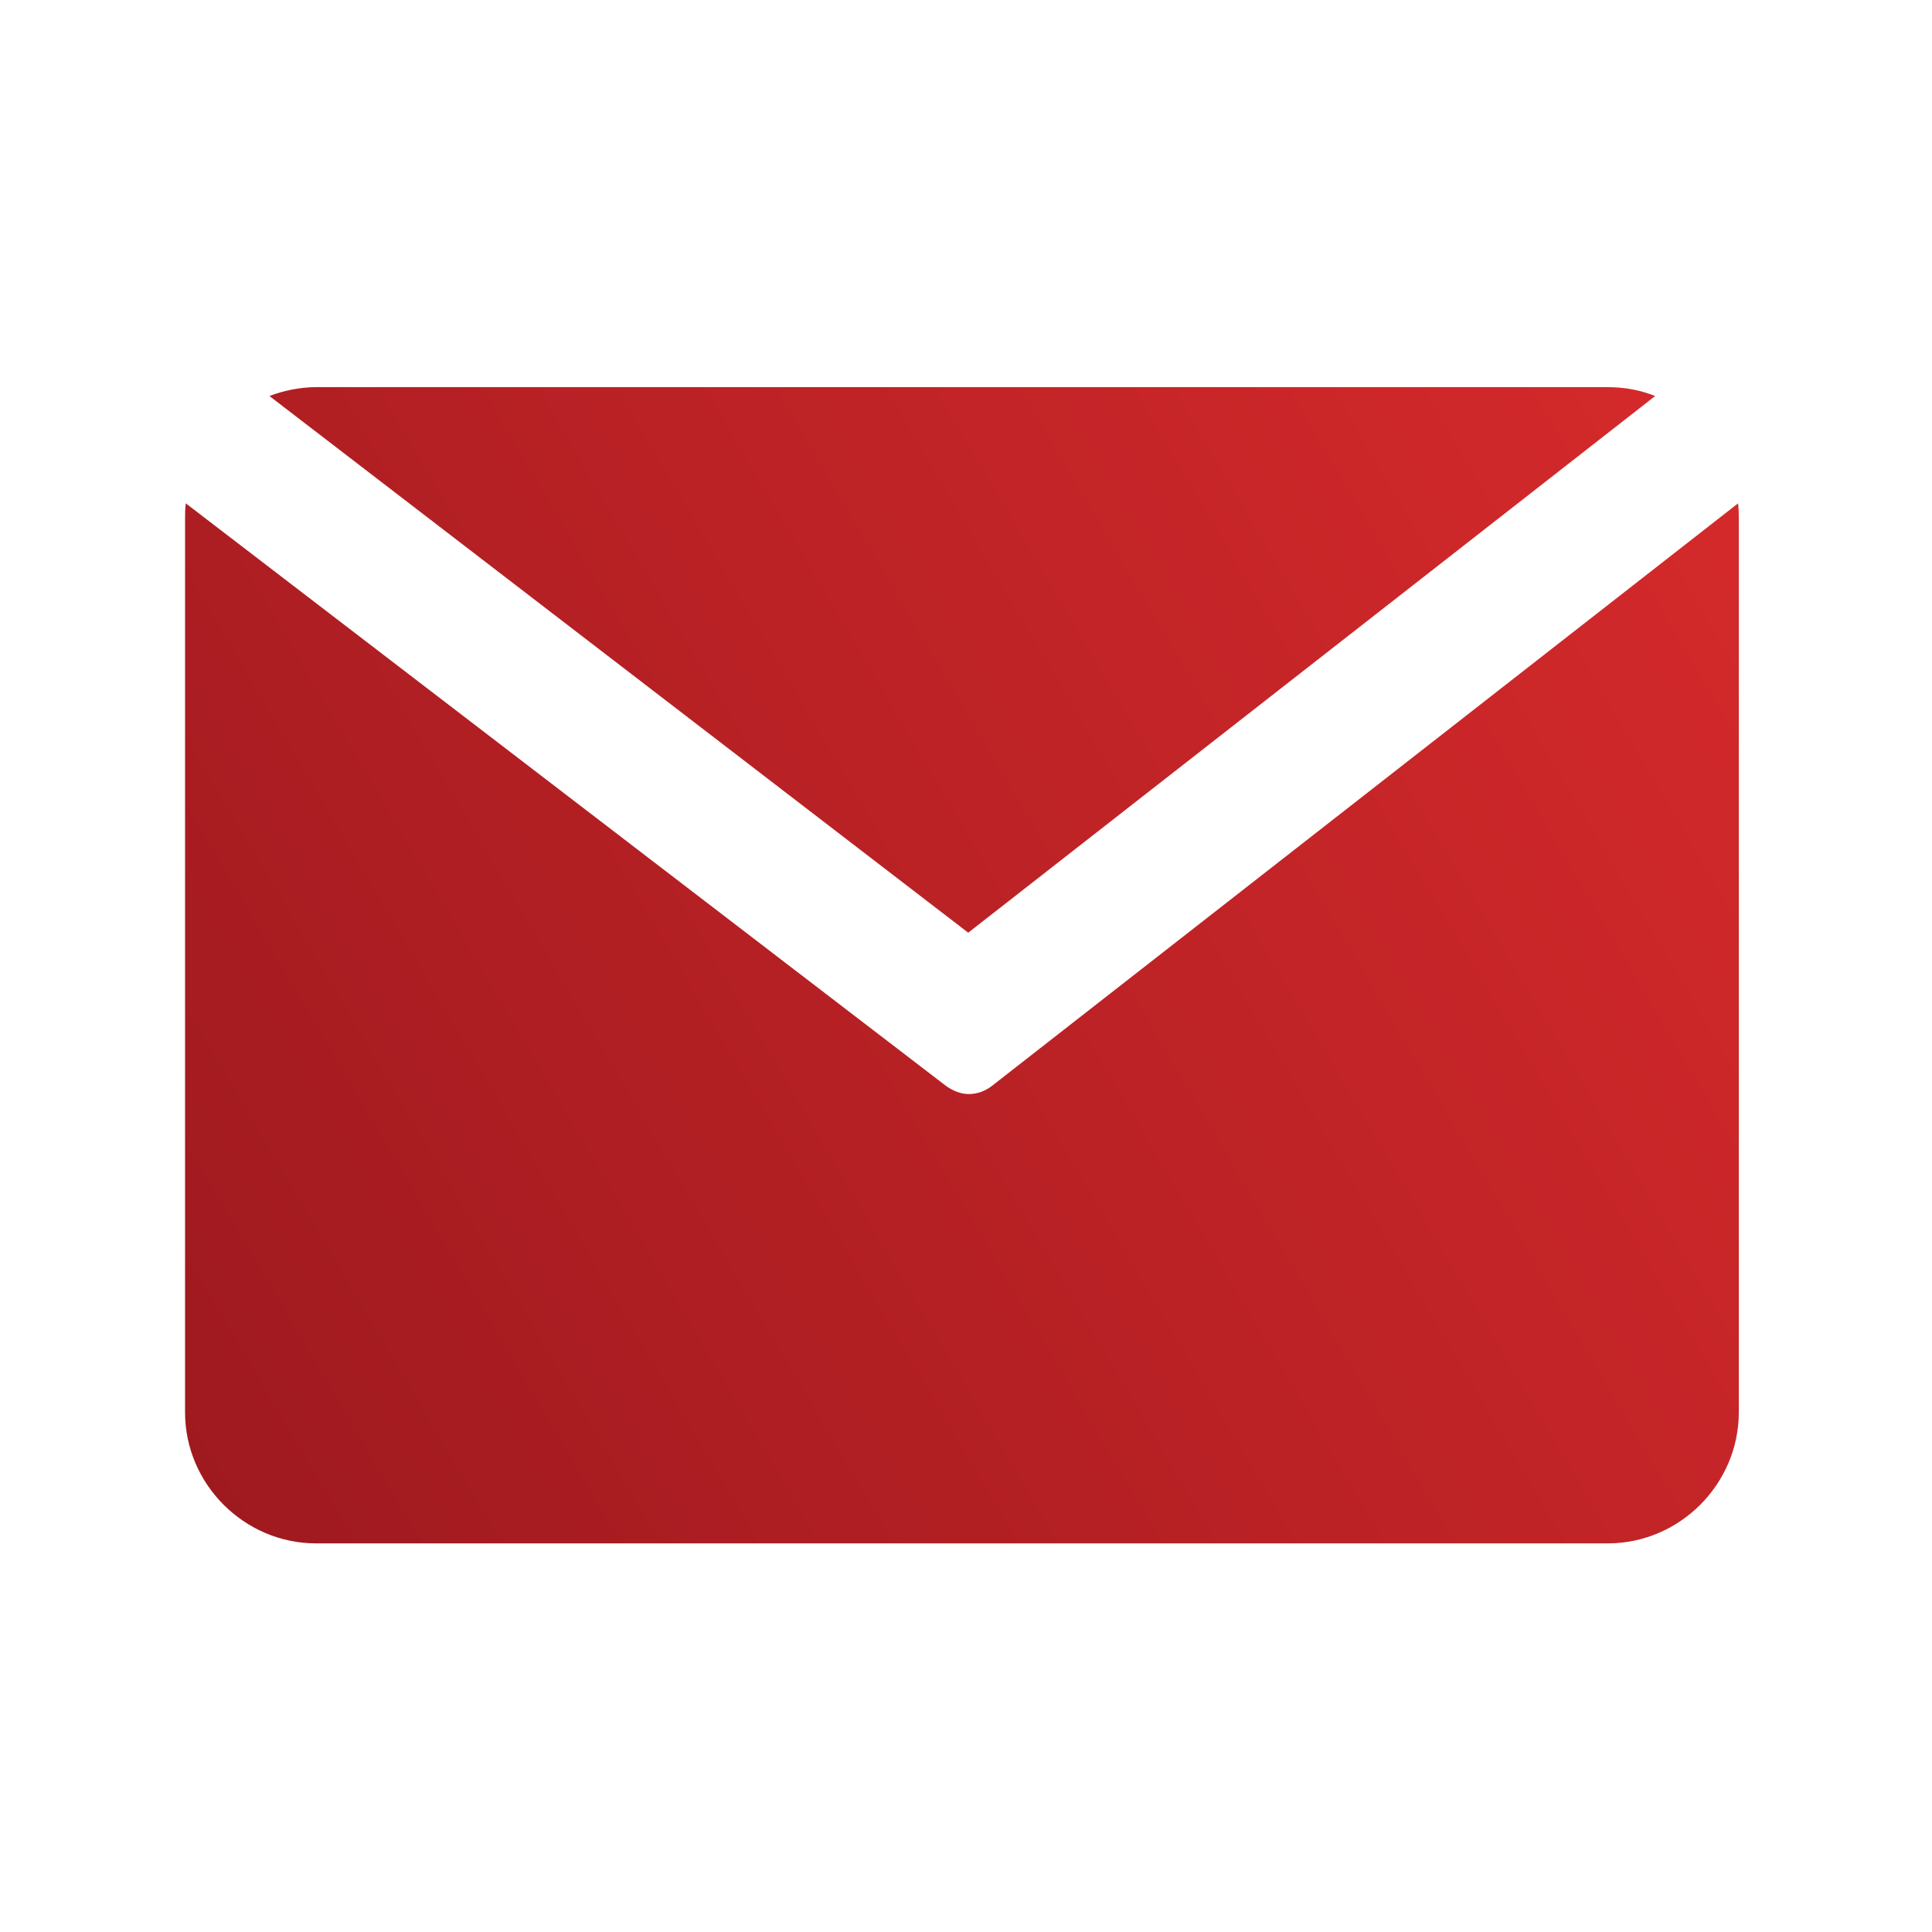 <?xml version="1.0" encoding="utf-8"?>
<!-- Generator: Adobe Illustrator 24.1.0, SVG Export Plug-In . SVG Version: 6.00 Build 0)  -->
<svg version="1.1" id="Calque_1" xmlns="http://www.w3.org/2000/svg" xmlns:xlink="http://www.w3.org/1999/xlink" x="0px" y="0px"
	 viewBox="0 0 261 261" style="enable-background:new 0 0 261 261;" xml:space="preserve">
<style type="text/css">
	.st0{fill:url(#SVGID_1_);}
	.st1{fill:url(#SVGID_2_);}
</style>
<g>
	<linearGradient id="SVGID_1_" gradientUnits="userSpaceOnUse" x1="241.353" y1="-3.047" x2="-129.788" y2="215.41">
		<stop  offset="0" style="stop-color:#DD2C2D"/>
		<stop  offset="0.763" style="stop-color:#96171D"/>
		<stop  offset="1" style="stop-color:#93161C"/>
	</linearGradient>
	<path class="st0" d="M130.8,126l92.8-72.5c-2-0.8-4.1-1.2-6.5-1.2H42.7c-2.2,0-4.5,0.5-6.3,1.2L130.8,126z"/>
	<linearGradient id="SVGID_2_" gradientUnits="userSpaceOnUse" x1="272.846" y1="50.458" x2="-98.294" y2="268.914">
		<stop  offset="0" style="stop-color:#DD2C2D"/>
		<stop  offset="0.763" style="stop-color:#96171D"/>
		<stop  offset="1" style="stop-color:#93161C"/>
	</linearGradient>
	<path class="st1" d="M134,146.7c-0.9,0.7-2,1.1-3.1,1.1c-1.1,0-2.1-0.4-3.1-1.1L25.1,68C25,68.7,25,69.5,25,70.2v120.6
		c0,9.7,8,17.7,17.7,17.7h174.5c9.7,0,17.7-8,17.7-17.7V70.2c0-0.7,0-1.5-0.1-2.2L134,146.7z"/>
</g>
</svg>
